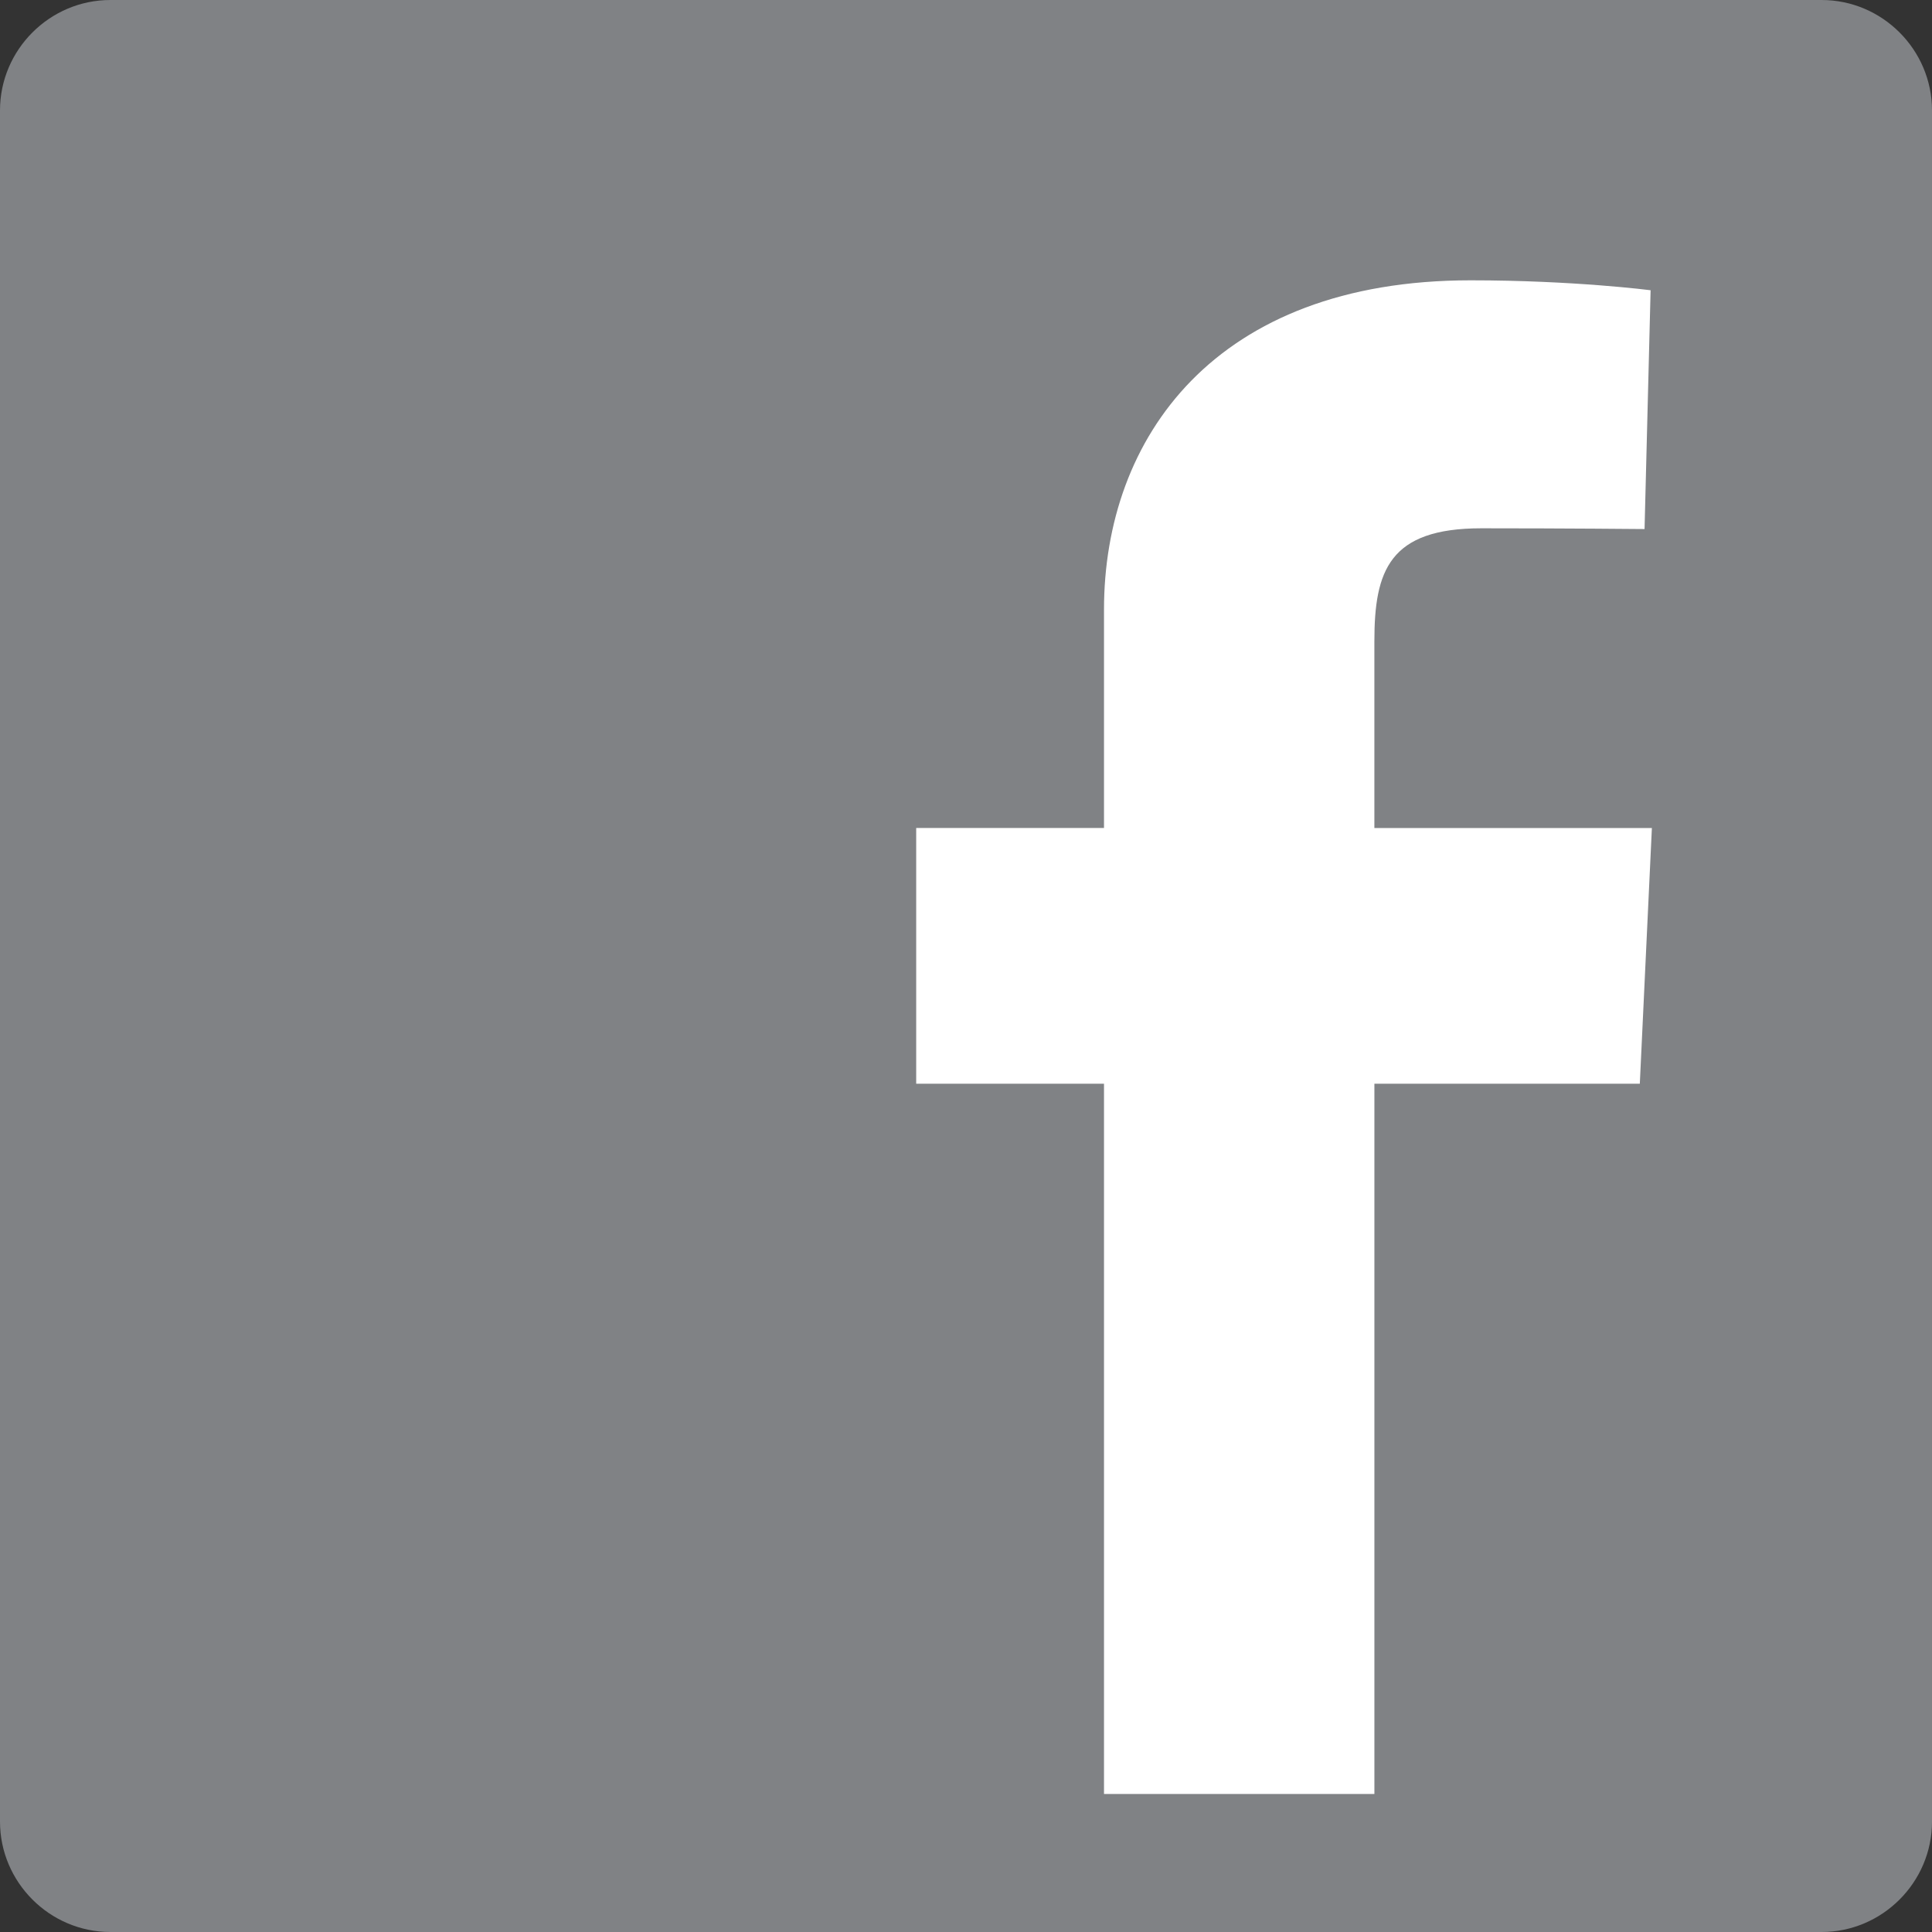 <!-- Generator: Adobe Illustrator 21.1.0, SVG Export Plug-In  -->
<svg version="1.1"
	 xmlns="http://www.w3.org/2000/svg" xmlns:xlink="http://www.w3.org/1999/xlink" xmlns:a="http://ns.adobe.com/AdobeSVGViewerExtensions/3.0/"
	 x="0px" y="0px" width="140px" height="140px" viewBox="0 0 140 140" style="enable-background:new 0 0 140 140;"
	 xml:space="preserve">
<rect x="0" y="0" width="140" height="140" fill="#333333" stroke="none"/>
<style type="text/css">
	.st0{fill:#808285;}
	.st1{fill:#FFFFFF;}
</style>
<defs>
</defs>
<g>
	<path class="st0" d="M140,132c0,4.398-3.602,8-8,8H8c-4.398,0-8-3.602-8-8V8c0-4.398,3.602-8,8-8h124c4.398,0,8,3.602,8,8V132z"/>
	<path class="st1" d="M80,130V78.531H66.391V60H80c0,0,0-7.594,0-15.828c0-12.437,8.039-23.859,26.562-23.859
		c7.5,0,13.047,0.719,13.047,0.719l-0.438,17.305c0,0-5.656-0.055-11.828-0.055c-6.68,0-7.75,3.078-7.75,8.188
		c0,4.039,0-8.609,0,13.531h20.109l-0.875,18.531H99.594V130H80z"/>
</g>
</svg>